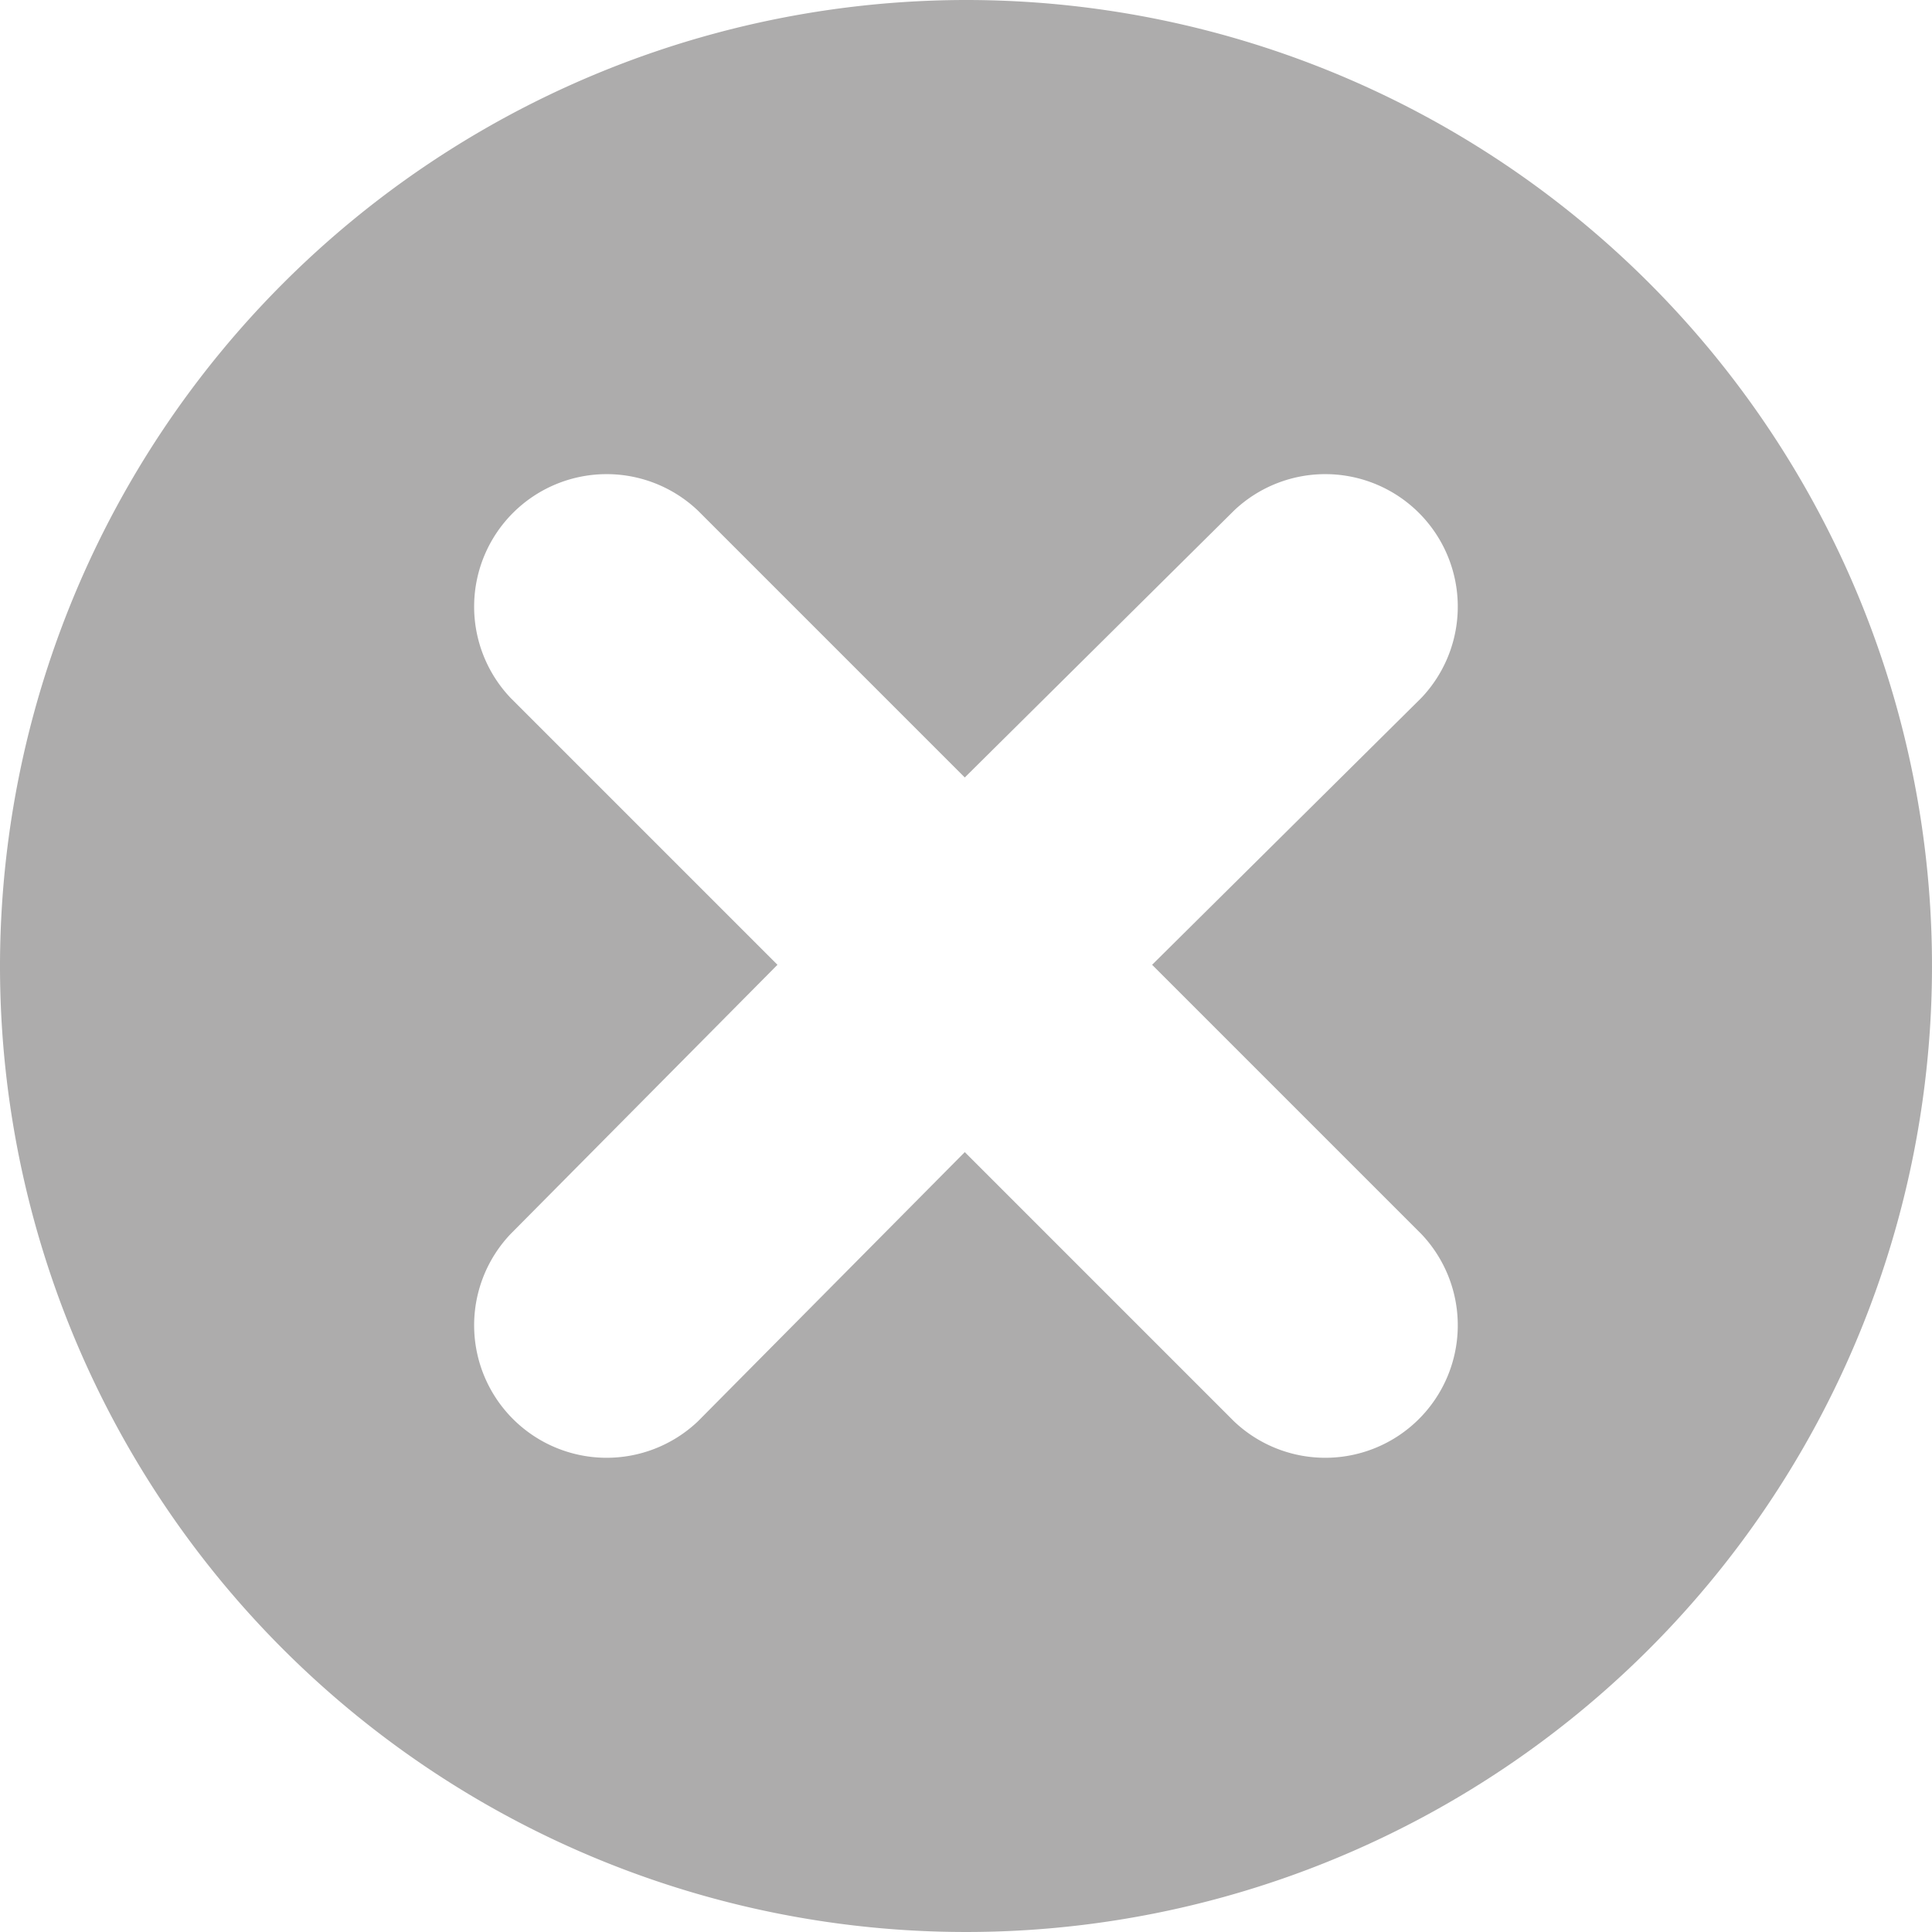 <svg xmlns="http://www.w3.org/2000/svg" width="24" height="24" viewBox="0 0 24 24"><defs><style>.a{fill:#adacac;fill-rule:evenodd;}</style></defs><path class="a" d="M22.985,11A12,12,0,1,1,11,22.985,12.012,12.012,0,0,1,22.985,11Zm0,9.658,3.345-3.316a1.646,1.646,0,0,1,2.327,2.327l-3.345,3.316,3.345,3.345a1.646,1.646,0,0,1-2.327,2.327l-3.345-3.345-3.316,3.345a1.646,1.646,0,0,1-2.327-2.327l3.316-3.345-3.316-3.316a1.646,1.646,0,0,1,2.327-2.327Z" transform="translate(-11 -11)"/></svg>